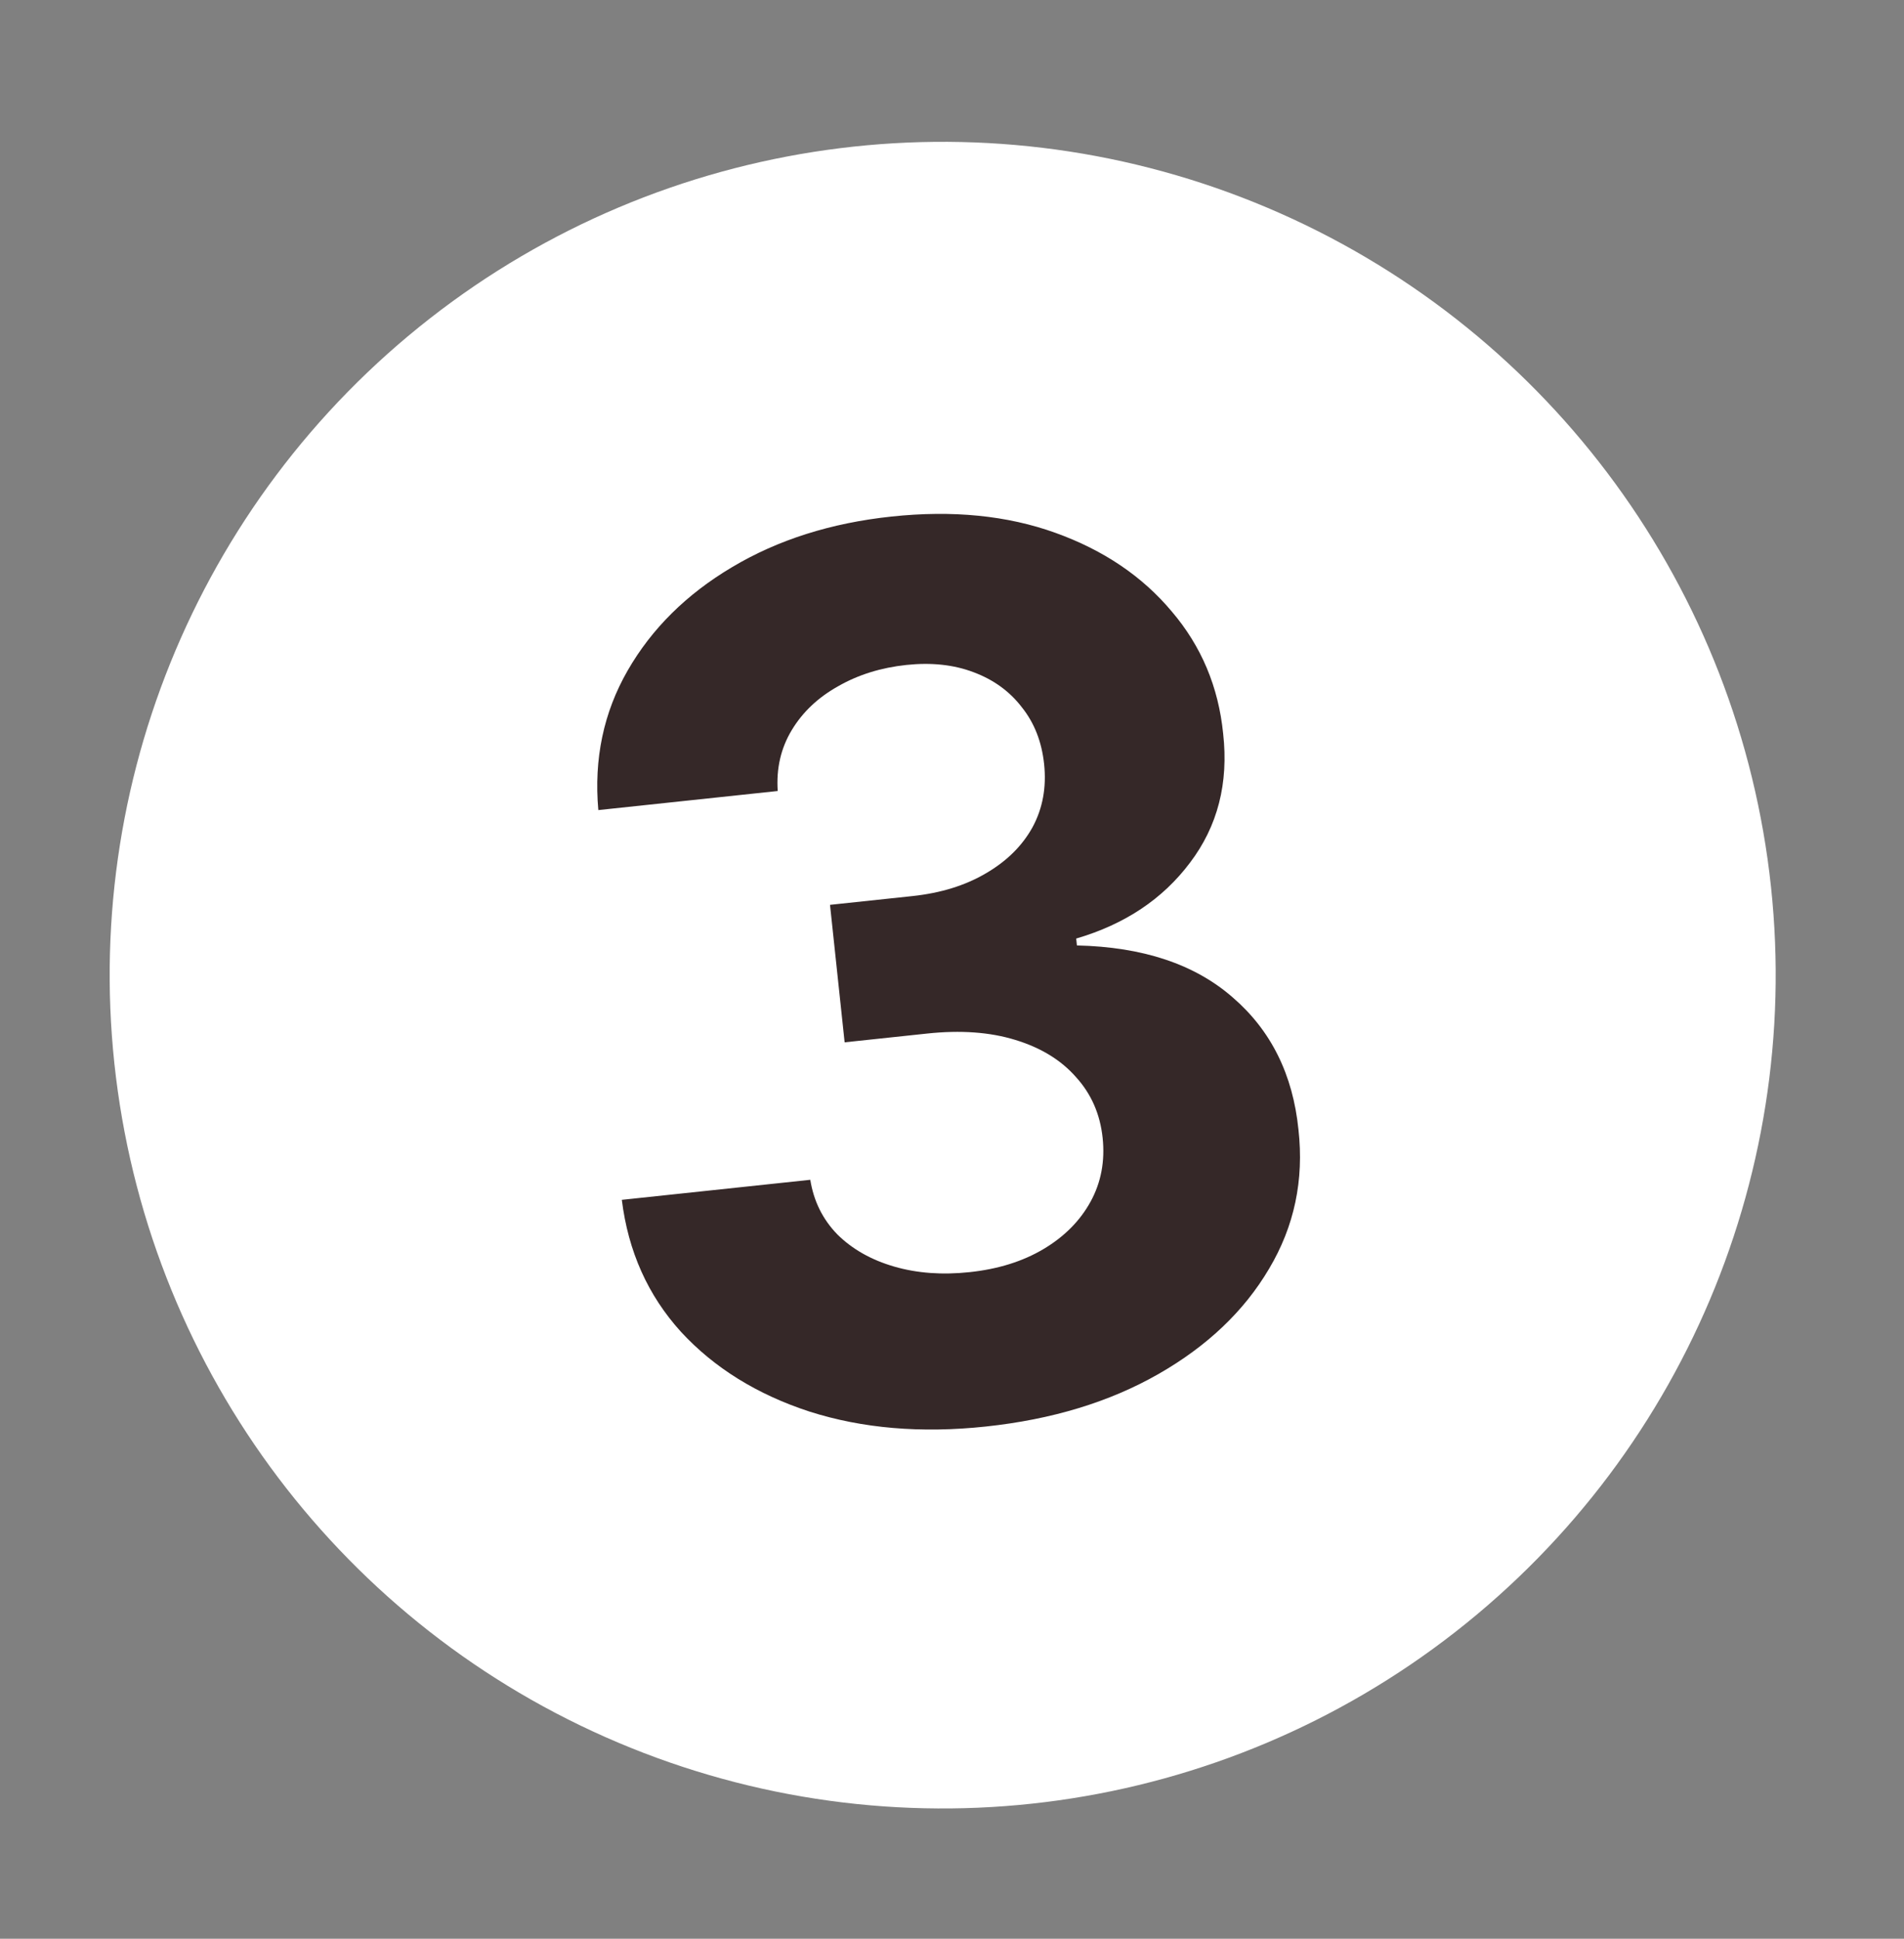<?xml version="1.0" encoding="UTF-8"?> <svg xmlns="http://www.w3.org/2000/svg" width="56" height="57" viewBox="0 0 56 57" fill="none"><rect x="0" y="0" width="56" height="57" fill="#808080" stroke="none"/> <circle cx="27.726" cy="28.67" r="24.5" transform="rotate(-8 27.726 28.67)" fill="white"></circle> <path d="M28.987 41.942C27.089 42.144 25.363 41.997 23.811 41.502C22.266 40.998 21.004 40.215 20.026 39.154C19.055 38.083 18.476 36.79 18.289 35.276L23.832 34.687C23.933 35.319 24.201 35.856 24.633 36.298C25.073 36.731 25.63 37.045 26.302 37.239C26.974 37.434 27.712 37.488 28.517 37.402C29.357 37.313 30.082 37.086 30.695 36.721C31.307 36.356 31.768 35.891 32.077 35.327C32.385 34.763 32.503 34.138 32.43 33.451C32.356 32.756 32.096 32.162 31.649 31.67C31.21 31.168 30.614 30.803 29.861 30.574C29.117 30.345 28.253 30.282 27.27 30.387L24.842 30.645L24.412 26.603L26.84 26.345C27.671 26.256 28.389 26.034 28.994 25.678C29.607 25.322 30.065 24.87 30.367 24.324C30.668 23.769 30.782 23.148 30.709 22.462C30.639 21.809 30.422 21.254 30.056 20.796C29.698 20.328 29.224 19.984 28.635 19.764C28.054 19.543 27.395 19.472 26.658 19.55C25.912 19.629 25.244 19.837 24.655 20.174C24.064 20.503 23.608 20.933 23.288 21.464C22.967 21.995 22.829 22.593 22.874 23.256L17.598 23.817C17.464 22.315 17.752 20.947 18.46 19.715C19.169 18.482 20.193 17.469 21.531 16.675C22.877 15.872 24.44 15.376 26.22 15.187C28.017 14.996 29.623 15.155 31.04 15.665C32.457 16.174 33.597 16.944 34.461 17.975C35.333 18.996 35.837 20.194 35.975 21.568C36.138 23.025 35.814 24.289 35.002 25.361C34.199 26.432 33.083 27.176 31.653 27.594L31.674 27.797C33.616 27.84 35.144 28.35 36.26 29.328C37.383 30.297 38.026 31.592 38.19 33.212C38.356 34.694 38.068 36.057 37.326 37.302C36.593 38.545 35.507 39.578 34.069 40.399C32.63 41.221 30.936 41.735 28.987 41.942Z" fill="#352828"></path> </svg> 